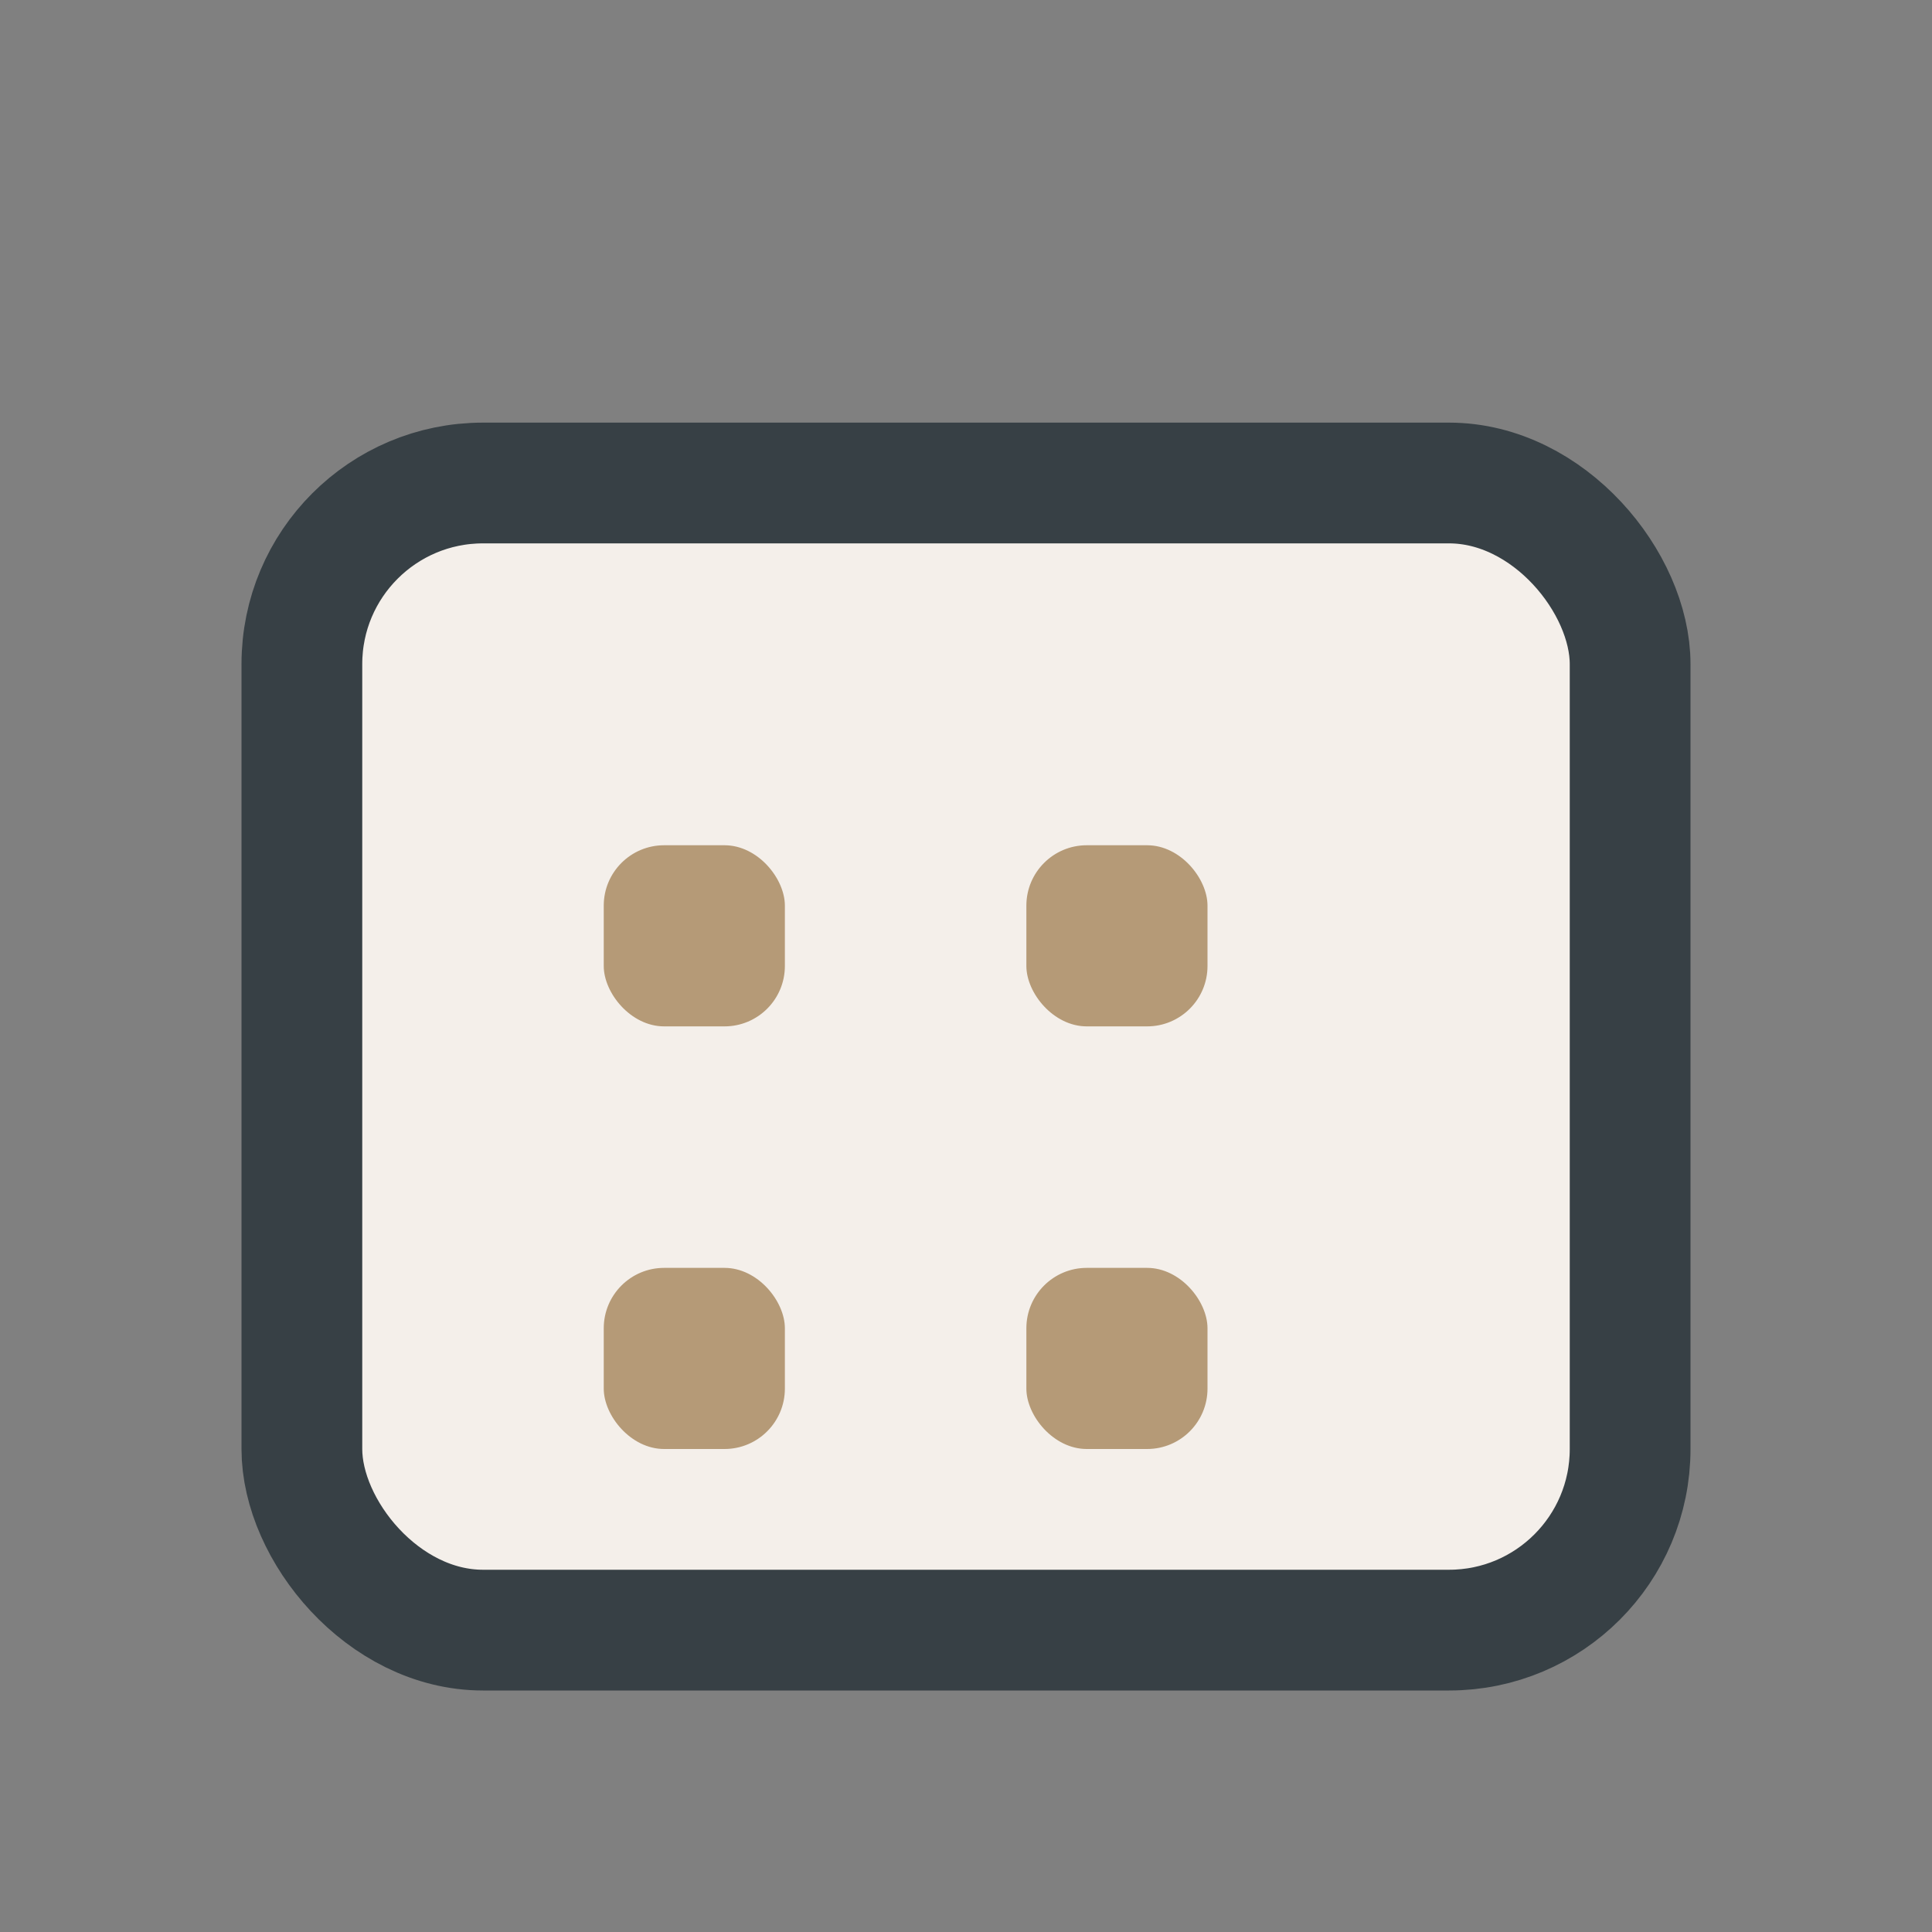 <?xml version="1.0" encoding="UTF-8"?>
<svg xmlns="http://www.w3.org/2000/svg" width="32" height="32" viewBox="0 0 32 32"><rect x="0" y="0" width="32" height="32" fill="#808080" stroke="none"/><rect x="5" y="8" width="22" height="19" rx="3" fill="#F4EFEA" stroke="#374045" stroke-width="2"/><rect x="10" y="14" width="3" height="3" rx="1" fill="#B59A77"/><rect x="17" y="14" width="3" height="3" rx="1" fill="#B59A77"/><rect x="10" y="21" width="3" height="3" rx="1" fill="#B59A77"/><rect x="17" y="21" width="3" height="3" rx="1" fill="#B59A77"/></svg>